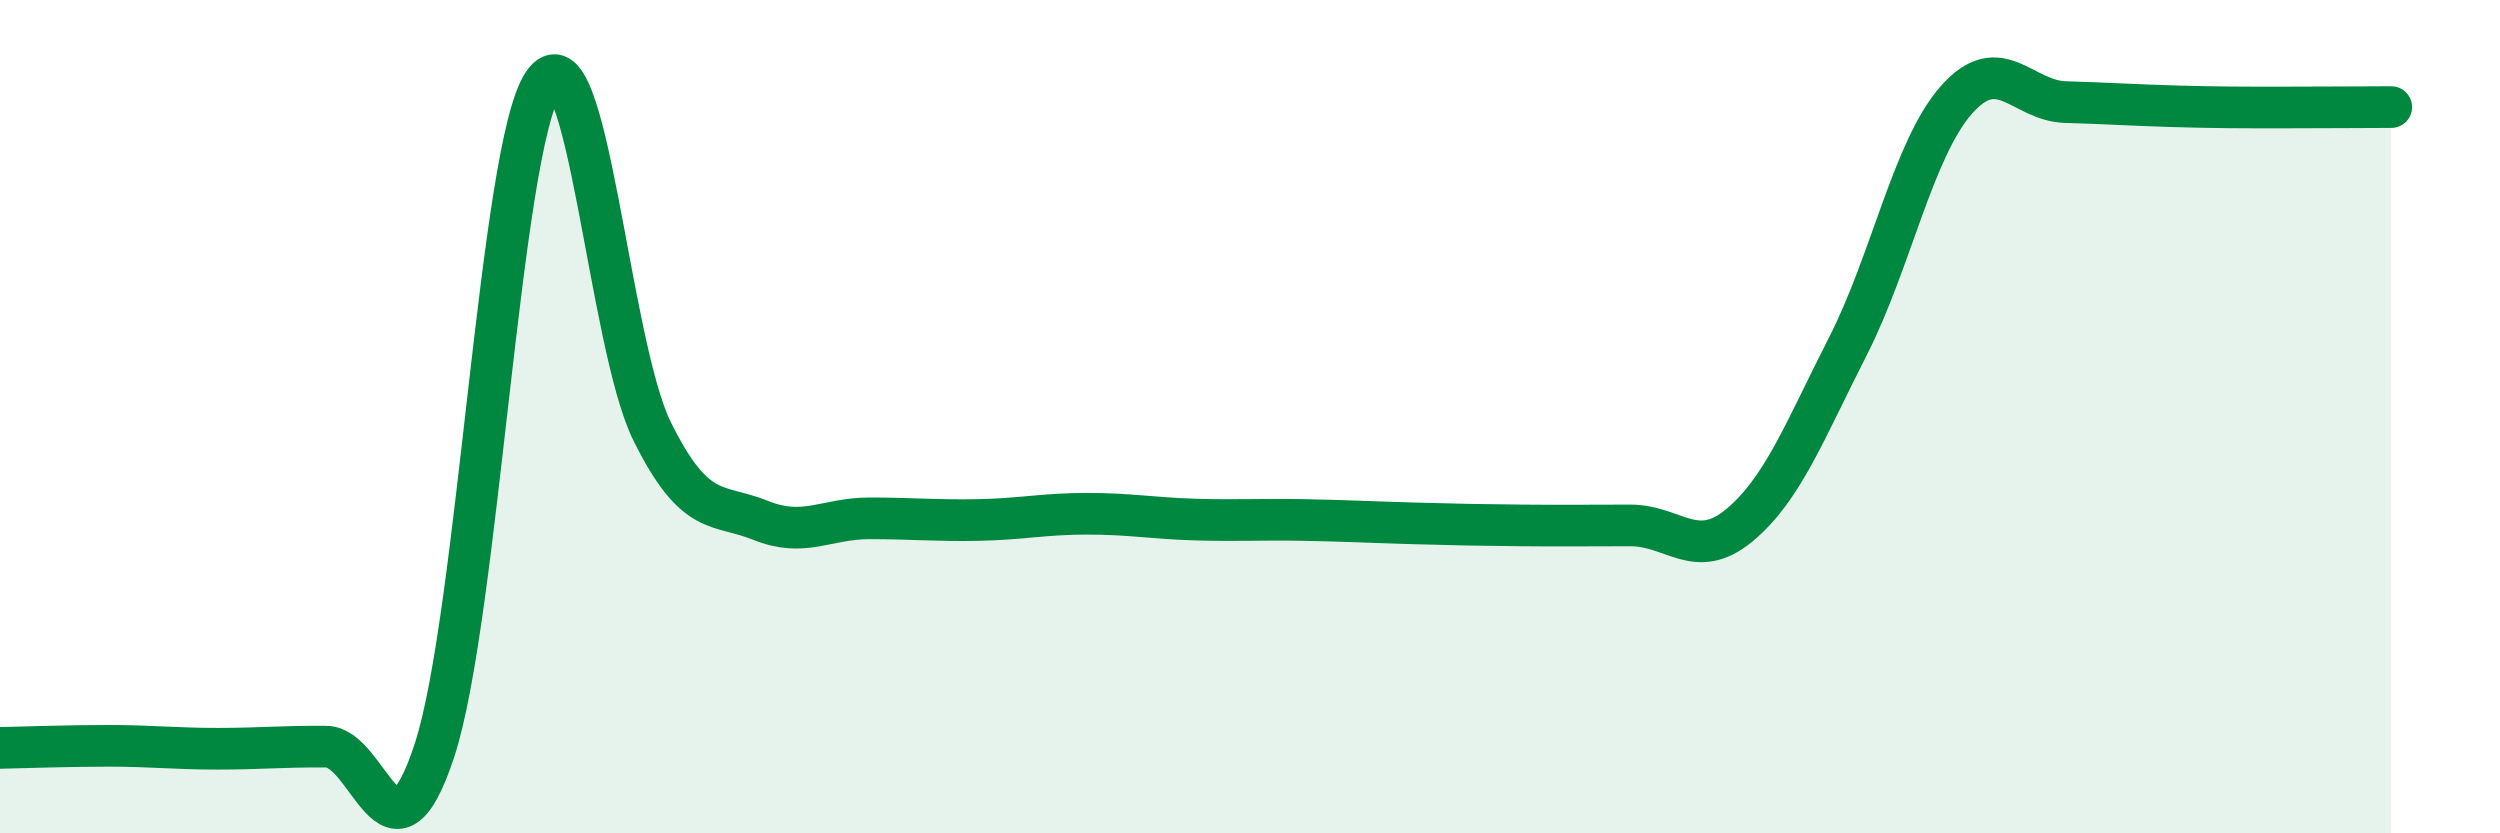 
    <svg width="60" height="20" viewBox="0 0 60 20" xmlns="http://www.w3.org/2000/svg">
      <path
        d="M 0,17.95 C 0.52,17.94 1.57,17.9 2.61,17.9 C 3.65,17.9 4.18,17.97 5.22,17.97 C 6.26,17.97 6.79,17.91 7.83,17.92 C 8.87,17.93 9.39,21.18 10.43,18 C 11.47,14.82 12,3.53 13.04,2 C 14.08,0.47 14.61,8.25 15.65,10.35 C 16.69,12.45 17.22,12.07 18.26,12.49 C 19.3,12.91 19.83,12.44 20.87,12.44 C 21.91,12.44 22.44,12.5 23.48,12.48 C 24.52,12.46 25.05,12.33 26.09,12.33 C 27.13,12.33 27.66,12.44 28.7,12.47 C 29.74,12.5 30.26,12.46 31.3,12.48 C 32.34,12.5 32.87,12.53 33.91,12.56 C 34.95,12.59 35.48,12.6 36.52,12.61 C 37.56,12.62 38.09,12.61 39.13,12.61 C 40.17,12.61 40.7,13.47 41.74,12.61 C 42.78,11.75 43.31,10.35 44.35,8.31 C 45.39,6.27 45.92,3.56 46.96,2.39 C 48,1.22 48.53,2.42 49.57,2.45 C 50.61,2.48 51.13,2.52 52.17,2.55 C 53.21,2.58 53.74,2.58 54.78,2.58 C 55.82,2.58 56.87,2.57 57.39,2.57L57.39 20L0 20Z"
        fill="#008740"
        opacity="0.1"
        stroke-linecap="round"
        stroke-linejoin="round"
      />
      <path
        d="M 0,17.95 C 0.52,17.94 1.57,17.9 2.61,17.9 C 3.65,17.9 4.18,17.97 5.22,17.97 C 6.26,17.97 6.79,17.91 7.83,17.92 C 8.87,17.93 9.39,21.18 10.43,18 C 11.47,14.82 12,3.53 13.04,2 C 14.08,0.47 14.61,8.25 15.65,10.35 C 16.69,12.45 17.22,12.07 18.26,12.49 C 19.3,12.91 19.83,12.44 20.87,12.44 C 21.91,12.44 22.44,12.5 23.48,12.48 C 24.52,12.46 25.05,12.33 26.09,12.33 C 27.13,12.33 27.66,12.44 28.7,12.47 C 29.74,12.5 30.26,12.46 31.3,12.48 C 32.34,12.5 32.87,12.53 33.91,12.56 C 34.95,12.59 35.48,12.6 36.52,12.61 C 37.56,12.62 38.09,12.61 39.13,12.61 C 40.17,12.61 40.7,13.47 41.74,12.61 C 42.78,11.75 43.31,10.35 44.35,8.31 C 45.39,6.27 45.92,3.56 46.96,2.39 C 48,1.22 48.53,2.42 49.57,2.45 C 50.61,2.48 51.13,2.52 52.17,2.55 C 53.21,2.58 53.74,2.58 54.78,2.58 C 55.82,2.58 56.87,2.57 57.39,2.57"
        stroke="#008740"
        stroke-width="1"
        fill="none"
        stroke-linecap="round"
        stroke-linejoin="round"
      />
    </svg>
  